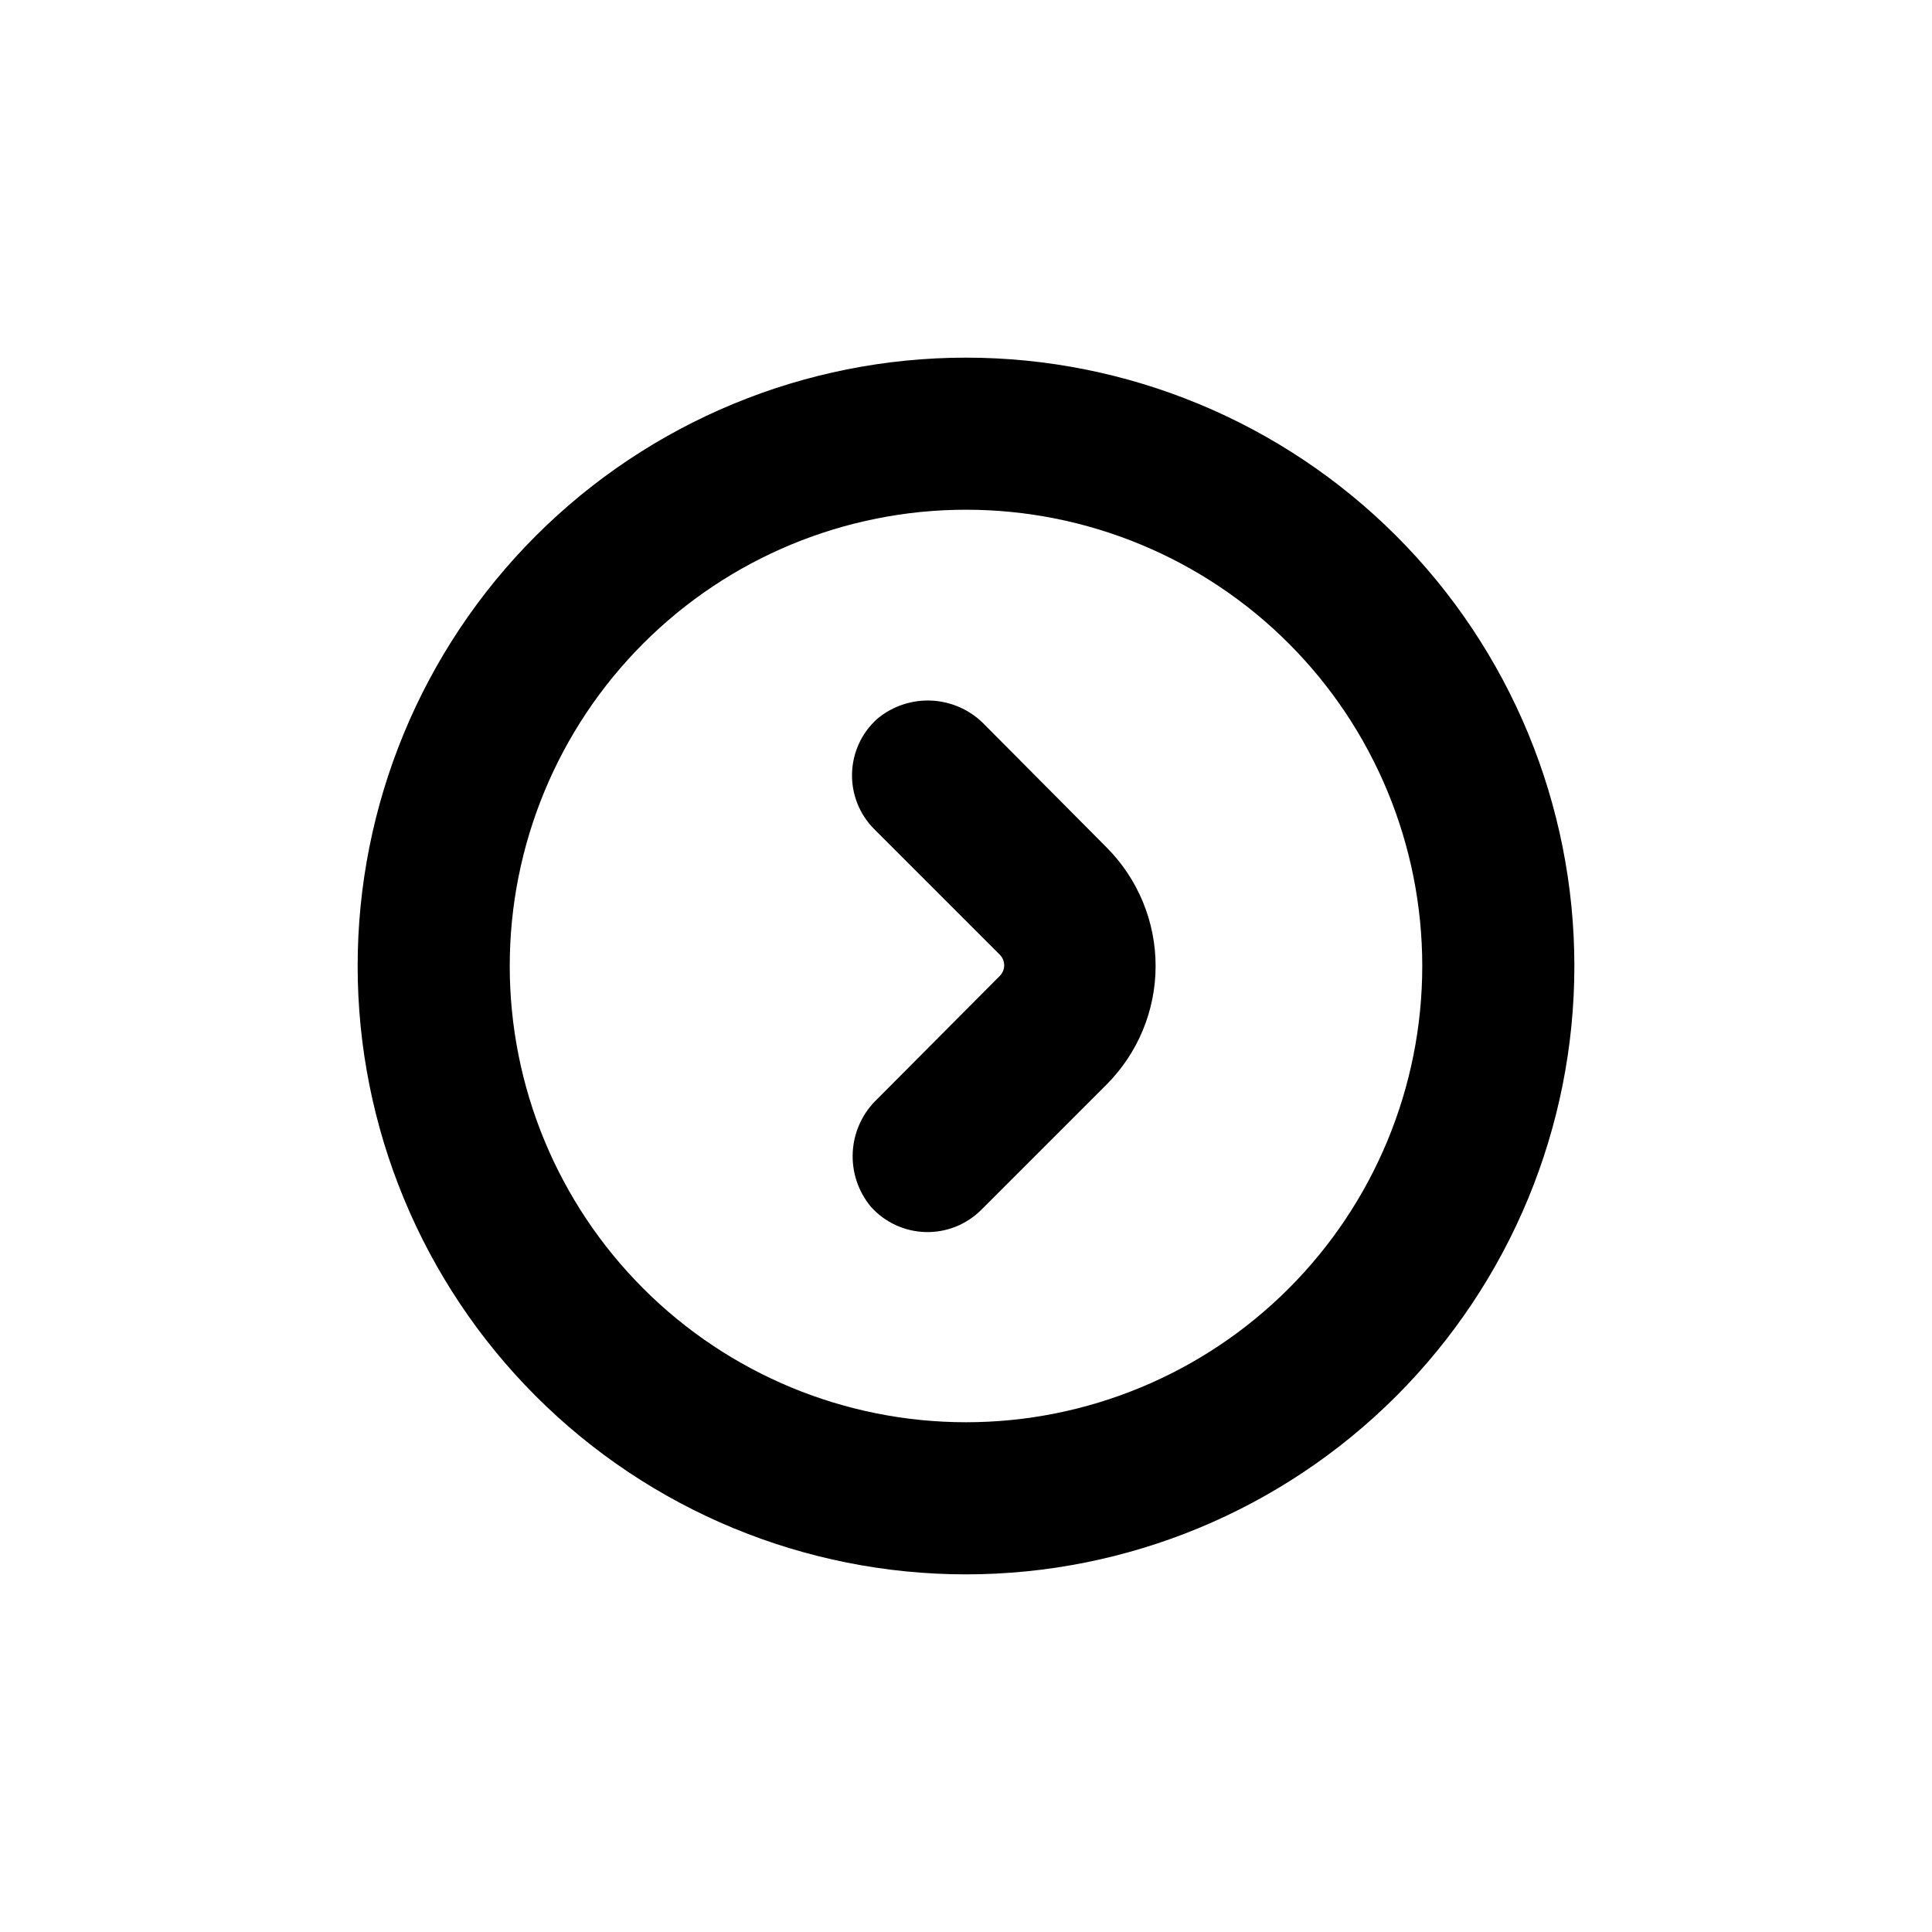 <?xml version="1.0" encoding="UTF-8"?>
<!-- Uploaded to: SVG Repo, www.svgrepo.com, Generator: SVG Repo Mixer Tools -->
<svg fill="#000000" width="800px" height="800px" version="1.1" viewBox="144 144 512 512" xmlns="http://www.w3.org/2000/svg">
 <g>
  <path d="m400 238.78c-42.758 0-83.766 16.984-114 47.219s-47.219 71.242-47.219 114 16.984 83.762 47.219 114 71.242 47.223 114 47.223 83.762-16.988 114-47.223 47.223-71.238 47.223-114-16.988-83.766-47.223-114-71.238-47.219-114-47.219zm0 282.13c-32.07 0-62.824-12.742-85.5-35.418-22.676-22.676-35.414-53.43-35.414-85.496 0-32.07 12.738-62.824 35.414-85.5s53.43-35.414 85.5-35.414c32.066 0 62.82 12.738 85.496 35.414 22.676 22.676 35.418 53.43 35.418 85.5 0 32.066-12.742 62.82-35.418 85.496-22.676 22.676-53.43 35.418-85.496 35.418z"/>
  <path d="m405.04 336.16c-3.656-3.856-8.645-6.172-13.953-6.481-5.305-0.309-10.531 1.414-14.613 4.82-4.109 3.691-6.523 8.91-6.676 14.438-0.152 5.523 1.969 10.867 5.871 14.781l33.301 33.301v0.004c1.531 1.547 1.531 4.039 0 5.59l-32.496 32.648c-3.856 3.656-6.172 8.648-6.481 13.953-0.309 5.309 1.414 10.531 4.82 14.613 3.691 4.109 8.91 6.527 14.438 6.68 5.523 0.152 10.867-1.973 14.781-5.875l33.199-33.199h0.004c8.332-8.344 13.012-19.648 13.012-31.438s-4.68-23.098-13.012-31.438z"/>
 </g>
</svg>